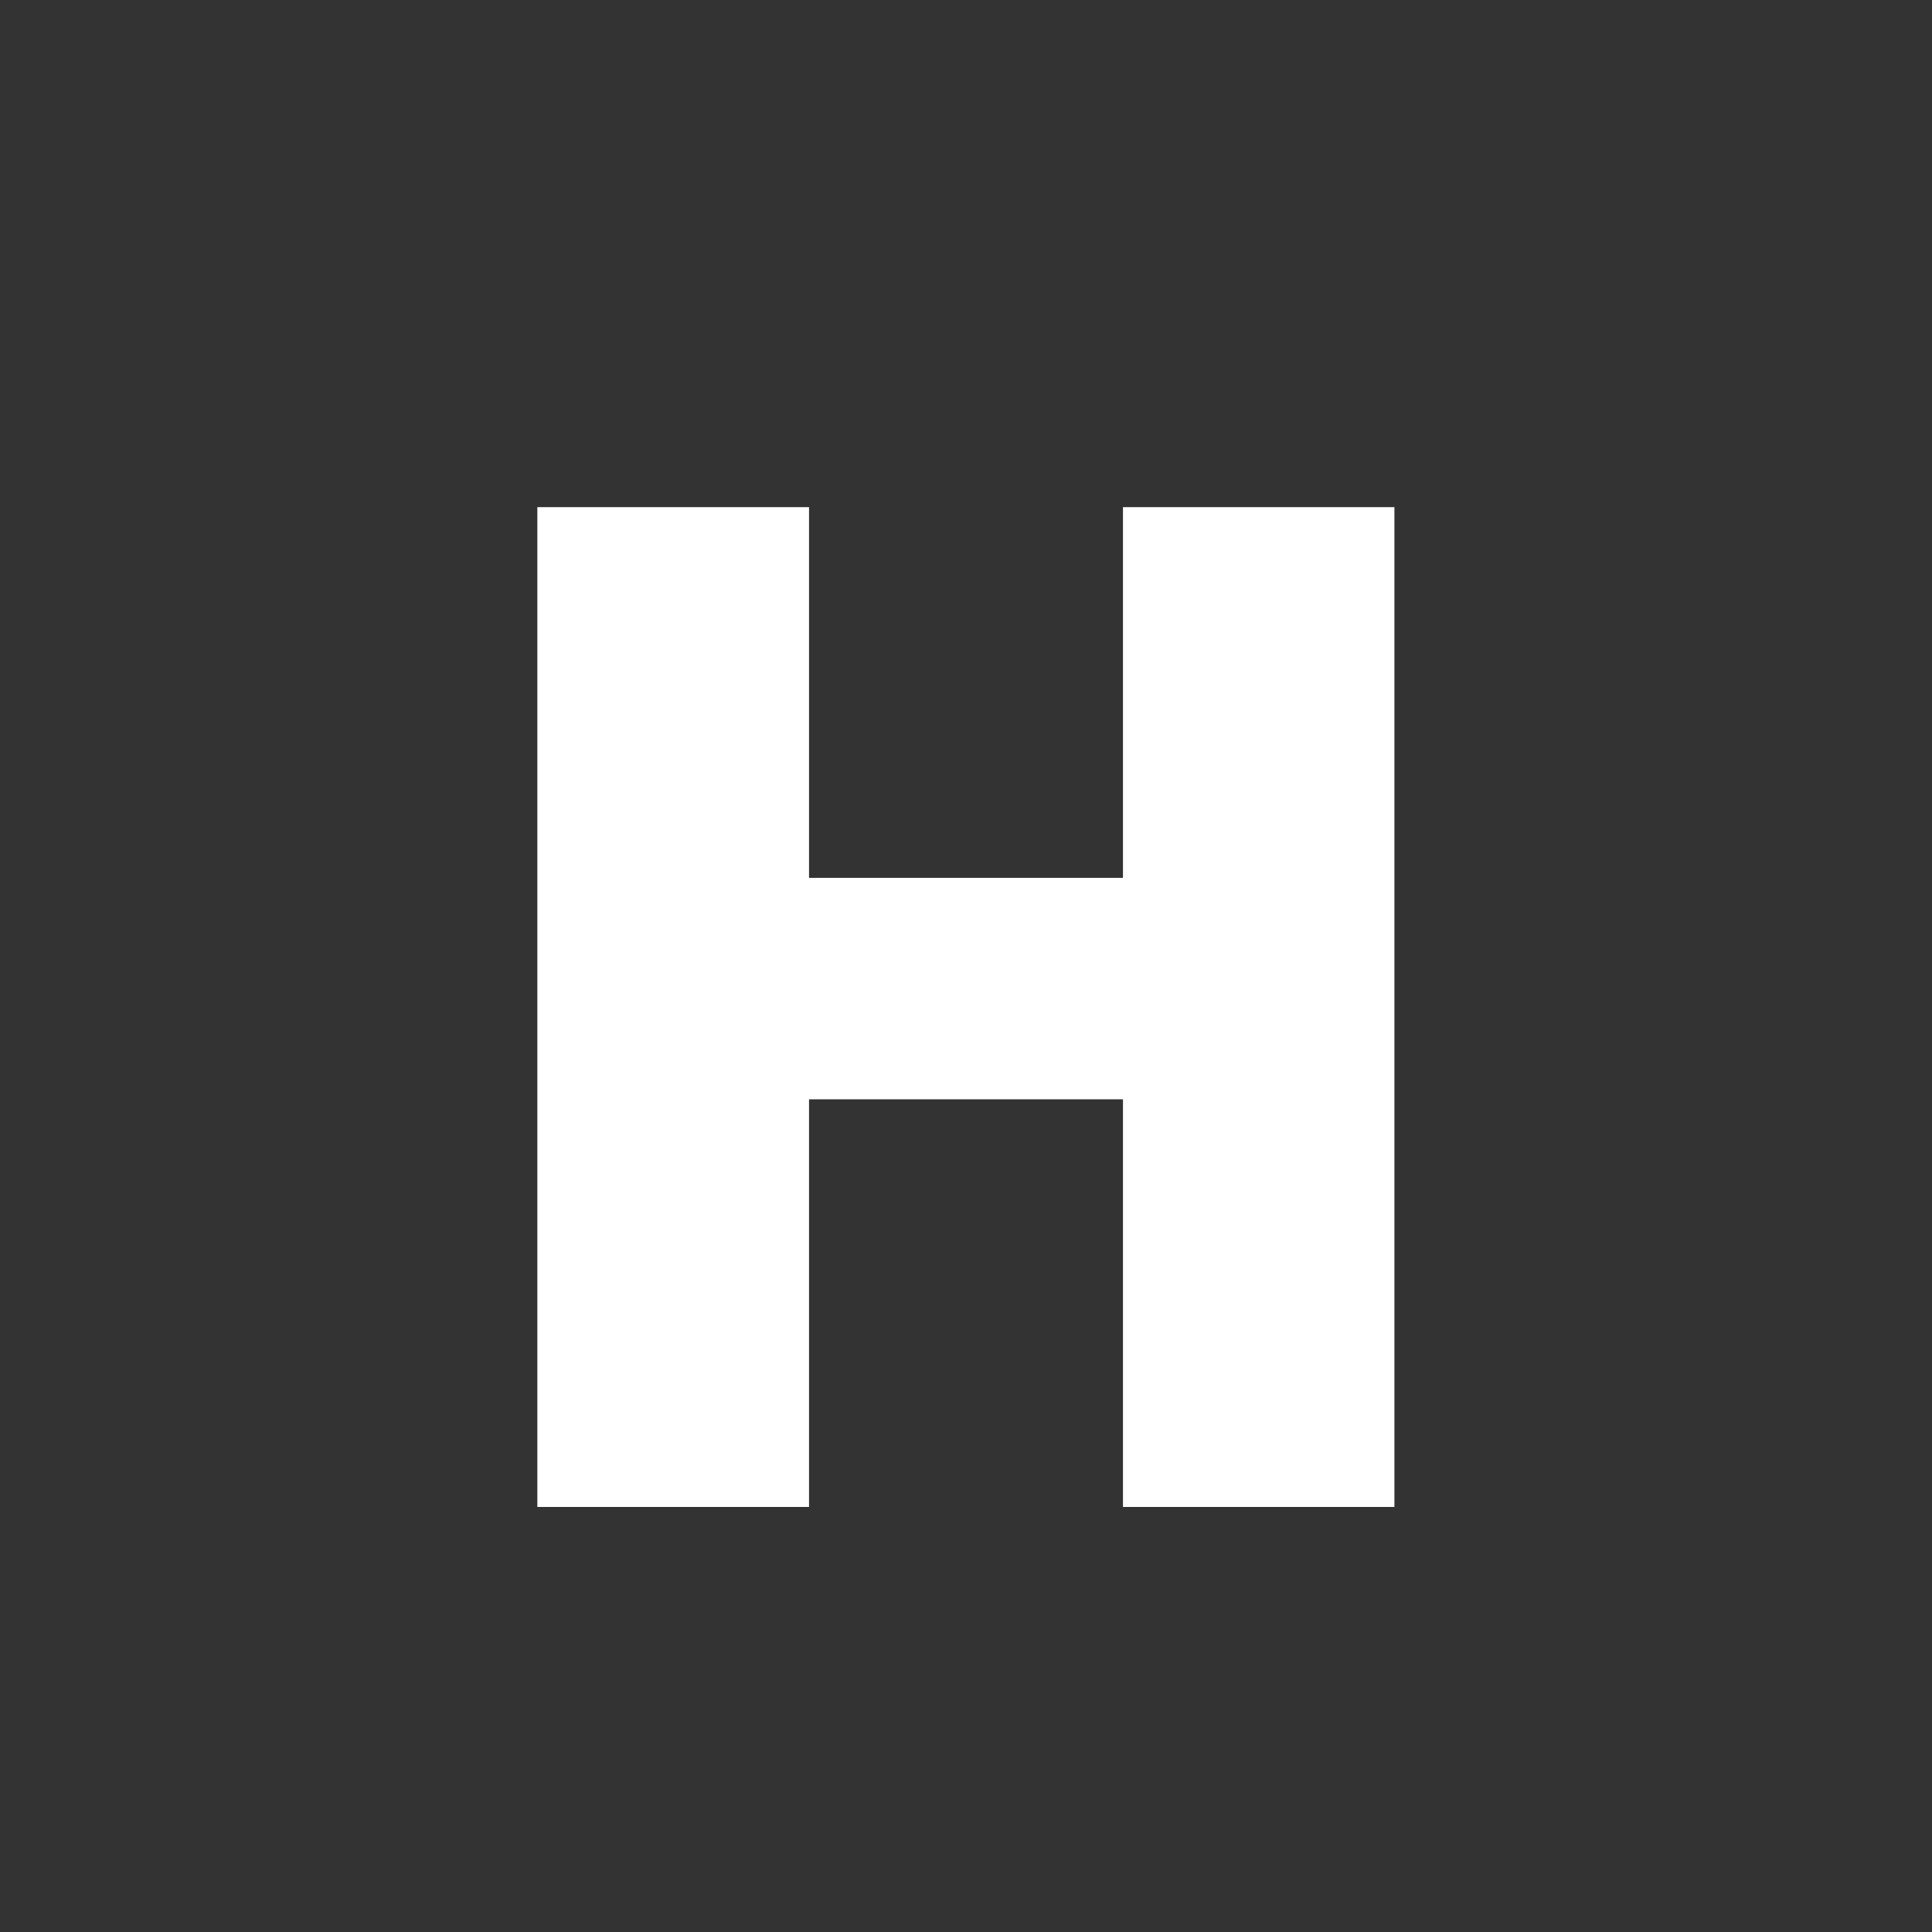<?xml version="1.0" encoding="utf-8"?>
<!-- Generator: Adobe Illustrator 16.0.0, SVG Export Plug-In . SVG Version: 6.00 Build 0)  -->
<!DOCTYPE svg PUBLIC "-//W3C//DTD SVG 1.1//EN" "http://www.w3.org/Graphics/SVG/1.1/DTD/svg11.dtd">
<svg version="1.1" id="Selected_Items" xmlns="http://www.w3.org/2000/svg" xmlns:xlink="http://www.w3.org/1999/xlink" x="0px"
	 y="0px" width="400px" height="400px" viewBox="0 0 400 400" enable-background="new 0 0 400 400" xml:space="preserve">
<rect x="0" y="0" width="400" height="400" fill="#333333" stroke="none"/>
<polygon fill-rule="evenodd" clip-rule="evenodd" fill="#FFFFFF" points="232.5,181.75 232.5,105 288.7,105 288.7,312 232.5,312 
	232.5,227.6 167.5,227.6 167.5,312 111.25,312 111.25,105 167.5,105 167.5,181.75 "/>
</svg>
